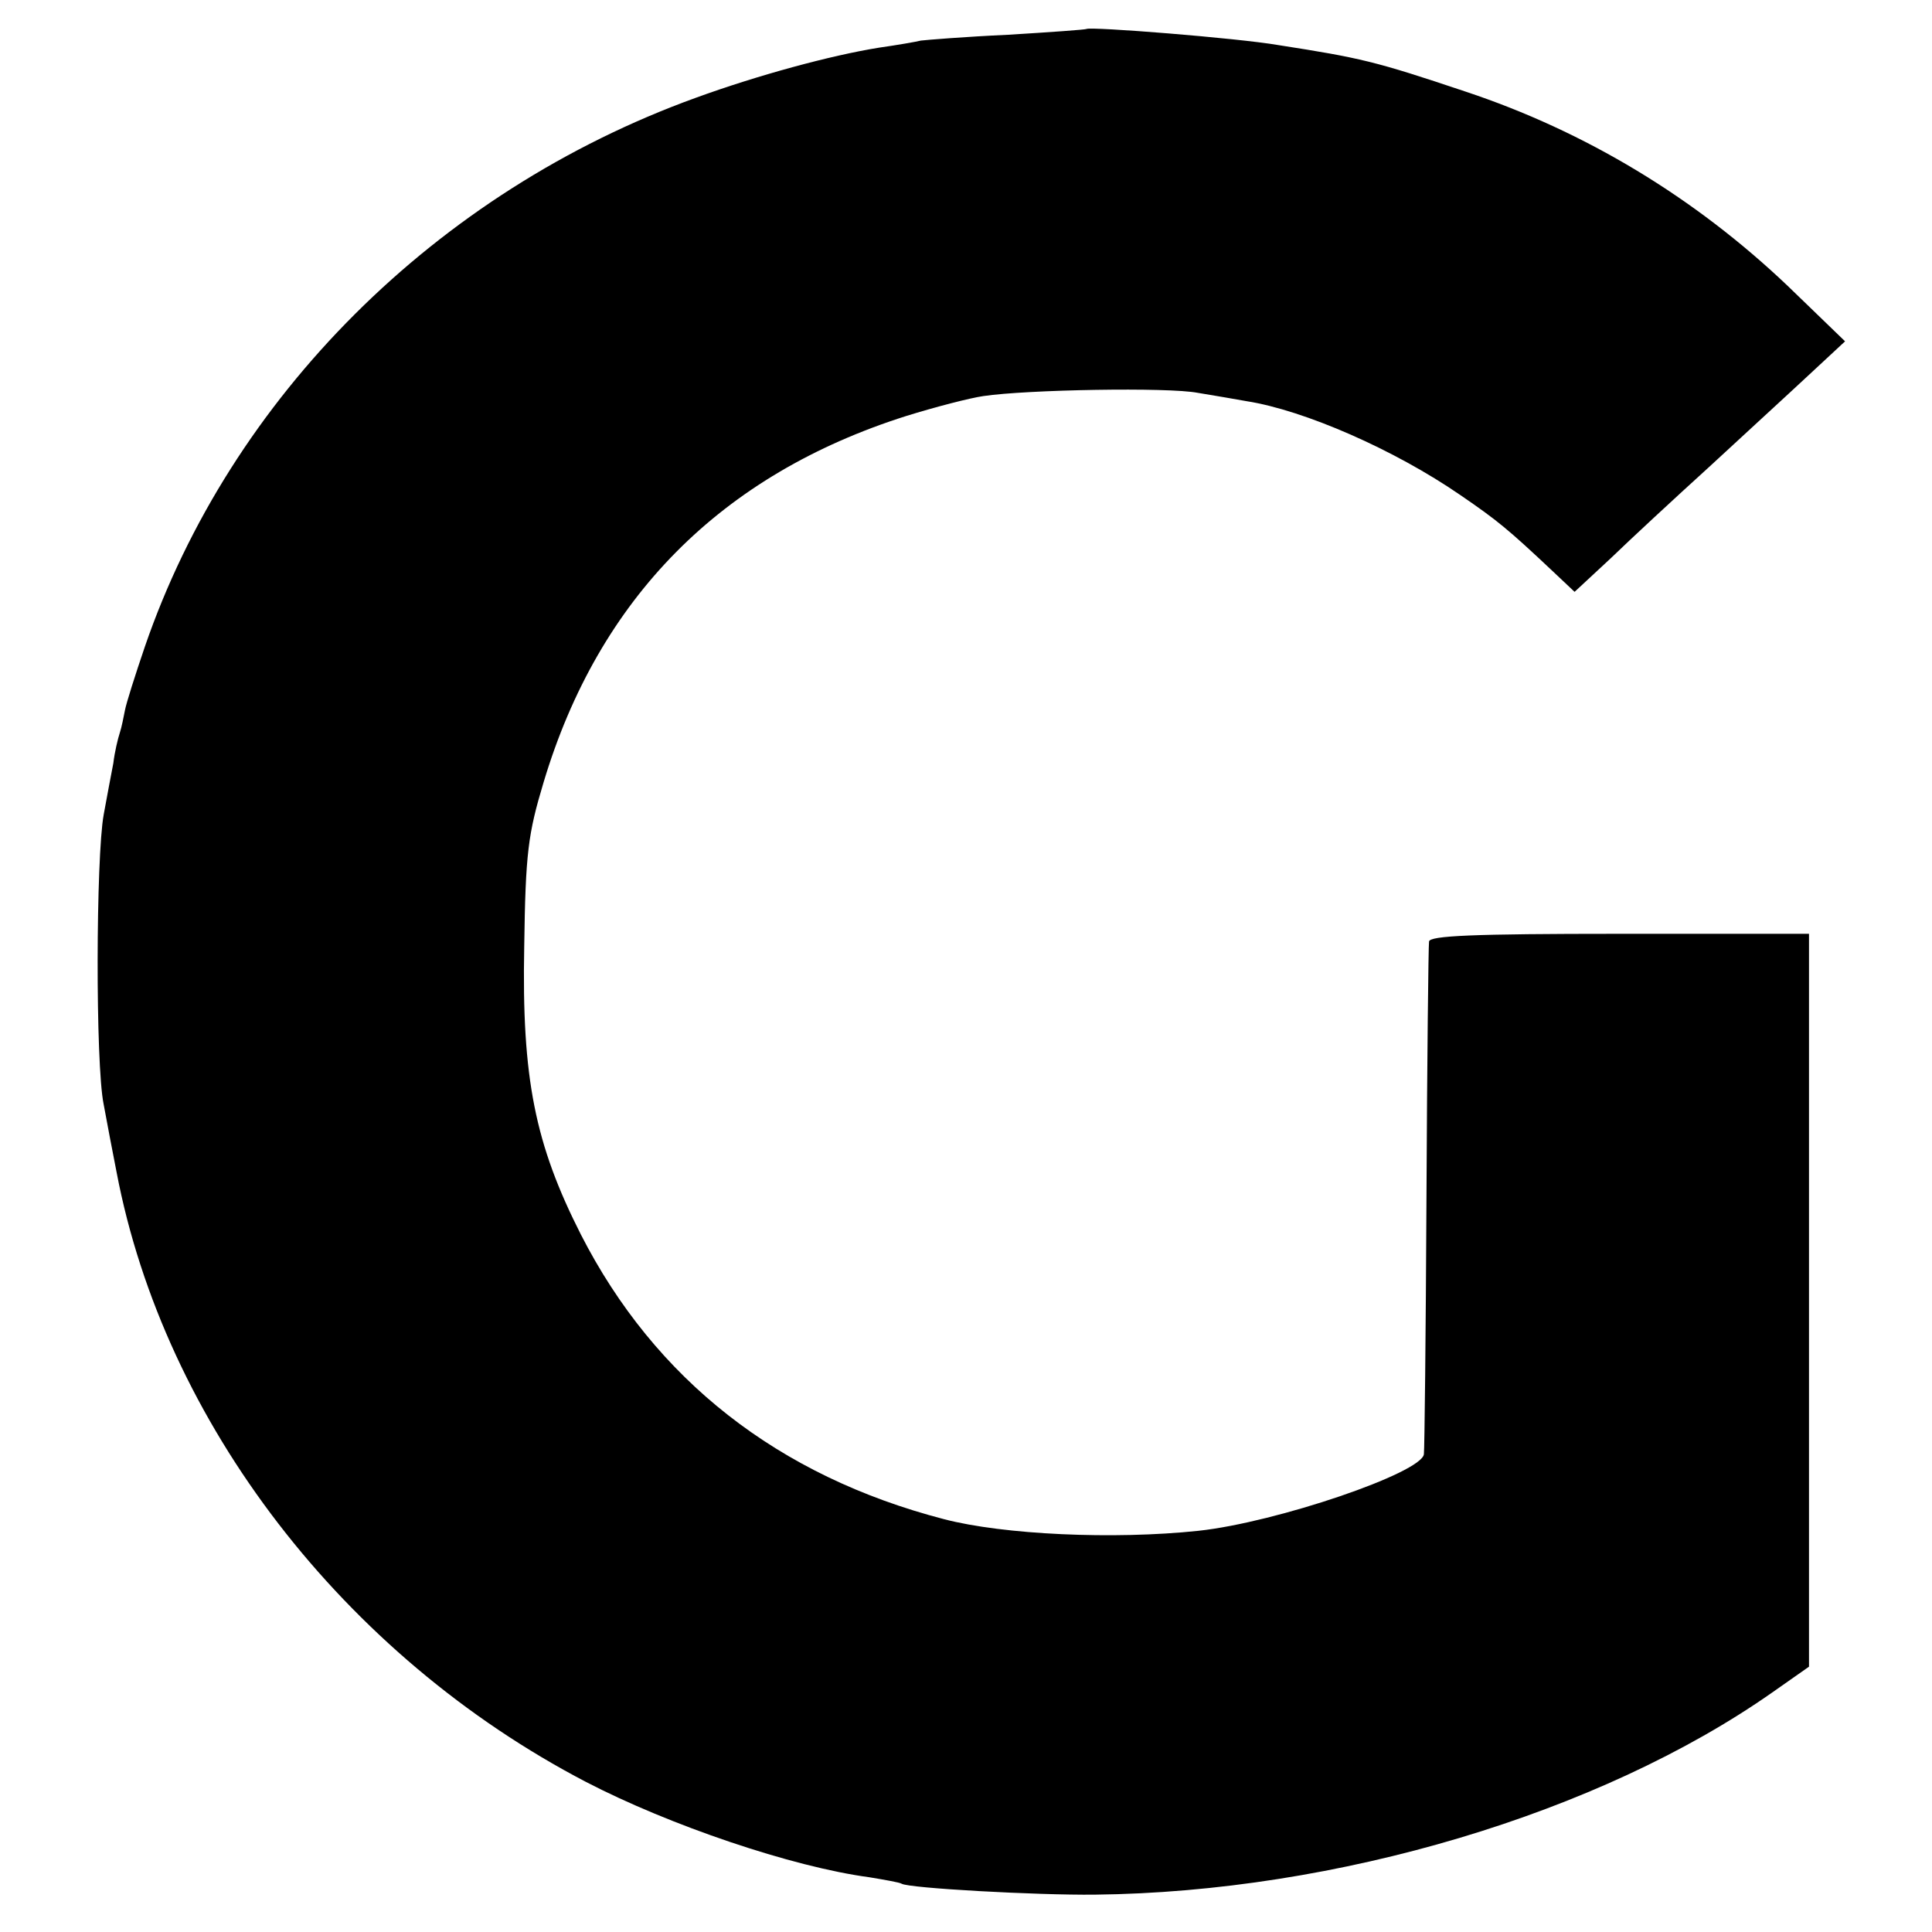 <?xml version="1.0" standalone="no"?>
<!DOCTYPE svg PUBLIC "-//W3C//DTD SVG 20010904//EN"
 "http://www.w3.org/TR/2001/REC-SVG-20010904/DTD/svg10.dtd">
<svg version="1.0" xmlns="http://www.w3.org/2000/svg"
 width="300pt" height="300pt" viewBox="0 0 300 300"
 preserveAspectRatio="xMidYMid meet">
<g transform="translate(0,300) scale(0.1,-0.1)"
fill="#000000" stroke="none">
<path d="M1687 2955 c-1 -1 -56 -5 -122 -9 -66 -3 -127 -8 -135 -9 -8 -2 -37
-7 -65 -11 -75 -12 -189 -43 -285 -78 -403 -146 -722 -465 -855 -852 -15 -44
-29 -88 -31 -99 -2 -10 -5 -26 -8 -35 -3 -9 -8 -30 -10 -47 -3 -16 -10 -52
-15 -80 -12 -66 -13 -387 0 -450 5 -27 14 -75 20 -105 74 -389 353 -751 729
-947 129 -67 320 -132 440 -148 24 -4 47 -8 50 -10 11 -7 210 -18 300 -17 375
4 784 126 1052 314 l57 40 0 569 0 569 -295 0 c-228 0 -294 -3 -295 -12 -1 -7
-3 -186 -4 -398 -1 -212 -3 -391 -4 -398 -3 -29 -229 -106 -350 -119 -132 -14
-303 -6 -395 18 -258 67 -449 217 -564 442 -71 140 -92 242 -88 447 2 146 6
175 30 255 86 287 276 478 563 569 45 14 99 28 120 31 67 10 287 14 333 5 25
-4 59 -10 76 -13 89 -14 229 -75 332 -146 57 -39 74 -53 142 -117 l35 -33 56
52 c30 29 99 93 153 142 54 50 124 114 155 143 l56 52 -89 86 c-144 137 -314
240 -501 302 -140 47 -162 52 -290 72 -64 11 -292 29 -298 25z"/>
</g>
</svg>
